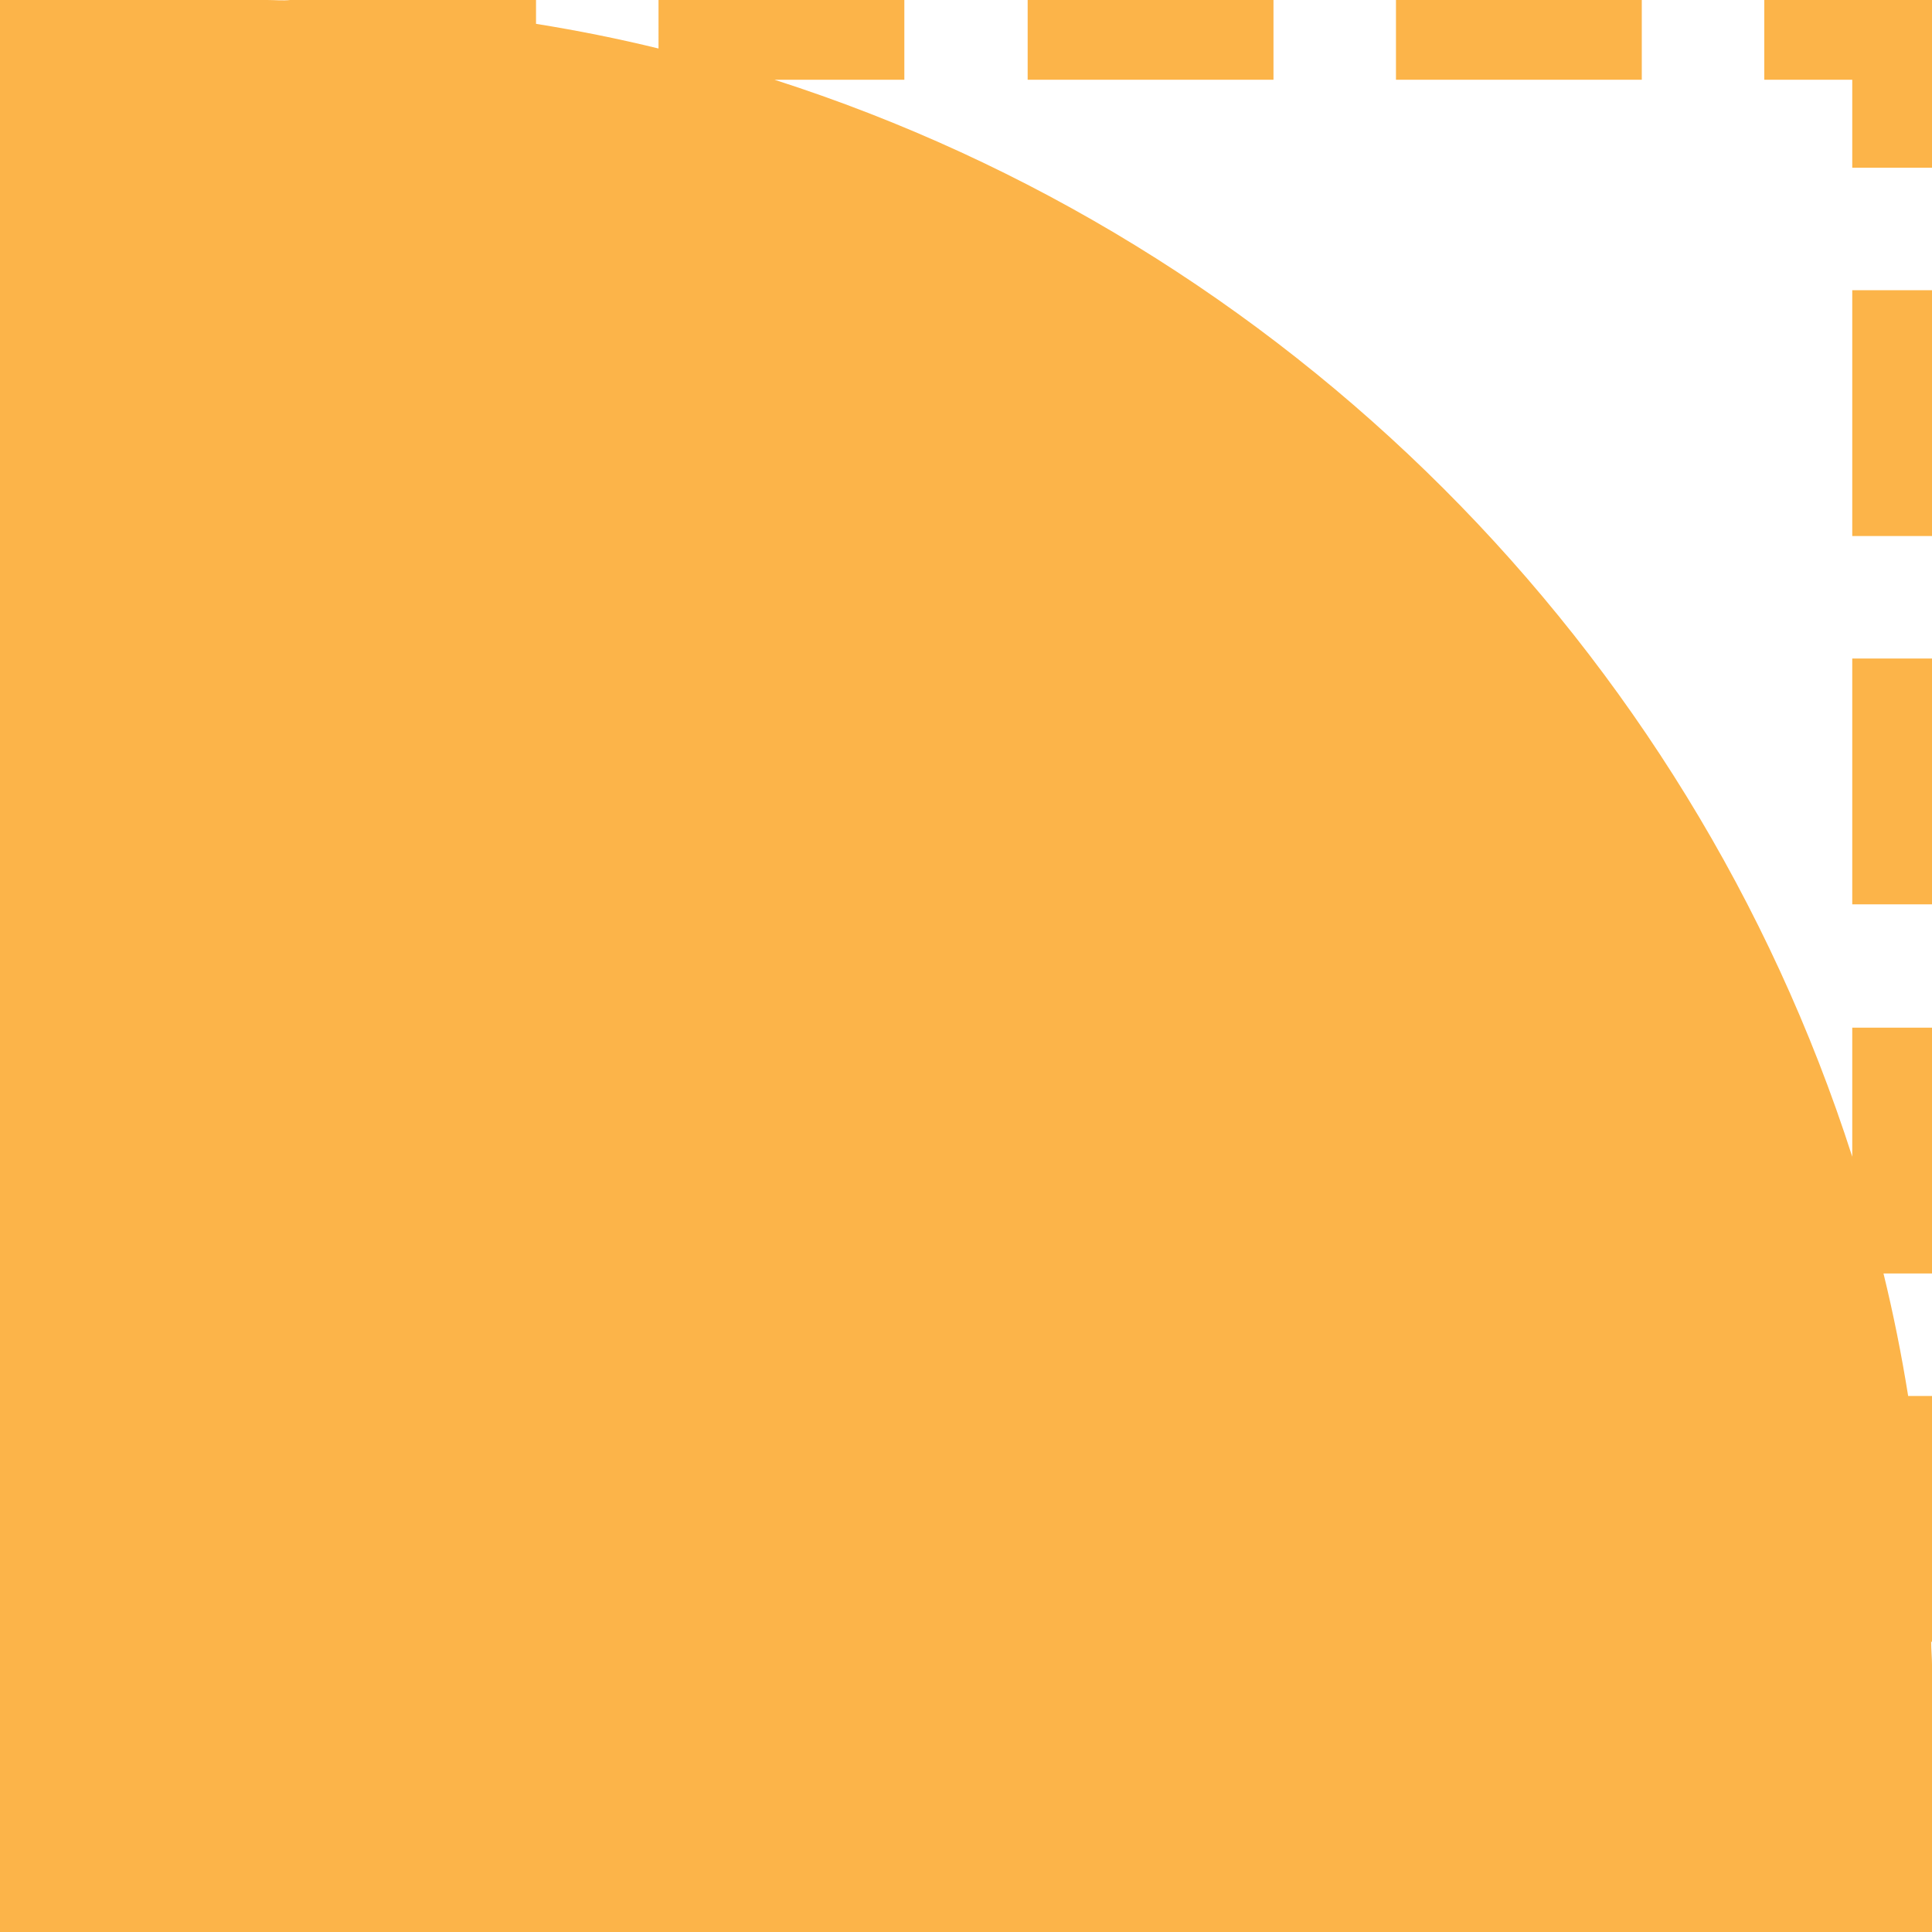 <?xml version="1.0" encoding="UTF-8"?><svg id="Layer_2" xmlns="http://www.w3.org/2000/svg" viewBox="0 0 23.5 23.5"><g id="Layer_1-2"><g><rect x="12.5" width="2.99" height=".97" fill="#fcb449"/><rect x="16.98" width="2.99" height=".97" fill="#fcb449"/><polygon points="21.46 0 21.46 .97 22.53 .97 22.53 2.04 23.5 2.04 23.5 0 21.46 0" fill="#fcb449"/><rect x="22.53" y="3.53" width=".97" height="2.99" fill="#fcb449"/><path d="M22.53,14.07C20.54,7.87,15.63,2.96,9.42,.97h1.58V0h-2.99V.59c-.49-.12-.99-.22-1.49-.3v-.29H3.53c-.09,.01-.18,0-.28,0H0V23.5H23.5v-3.25c0-.09-.01-.18-.01-.28h.01v-2.99h-.29c-.08-.5-.18-1-.3-1.49h.59v-2.99h-.97v1.58Z" fill="#fcb449"/><rect x="22.53" y="8.01" width=".97" height="2.99" fill="#fcb449"/></g></g></svg>